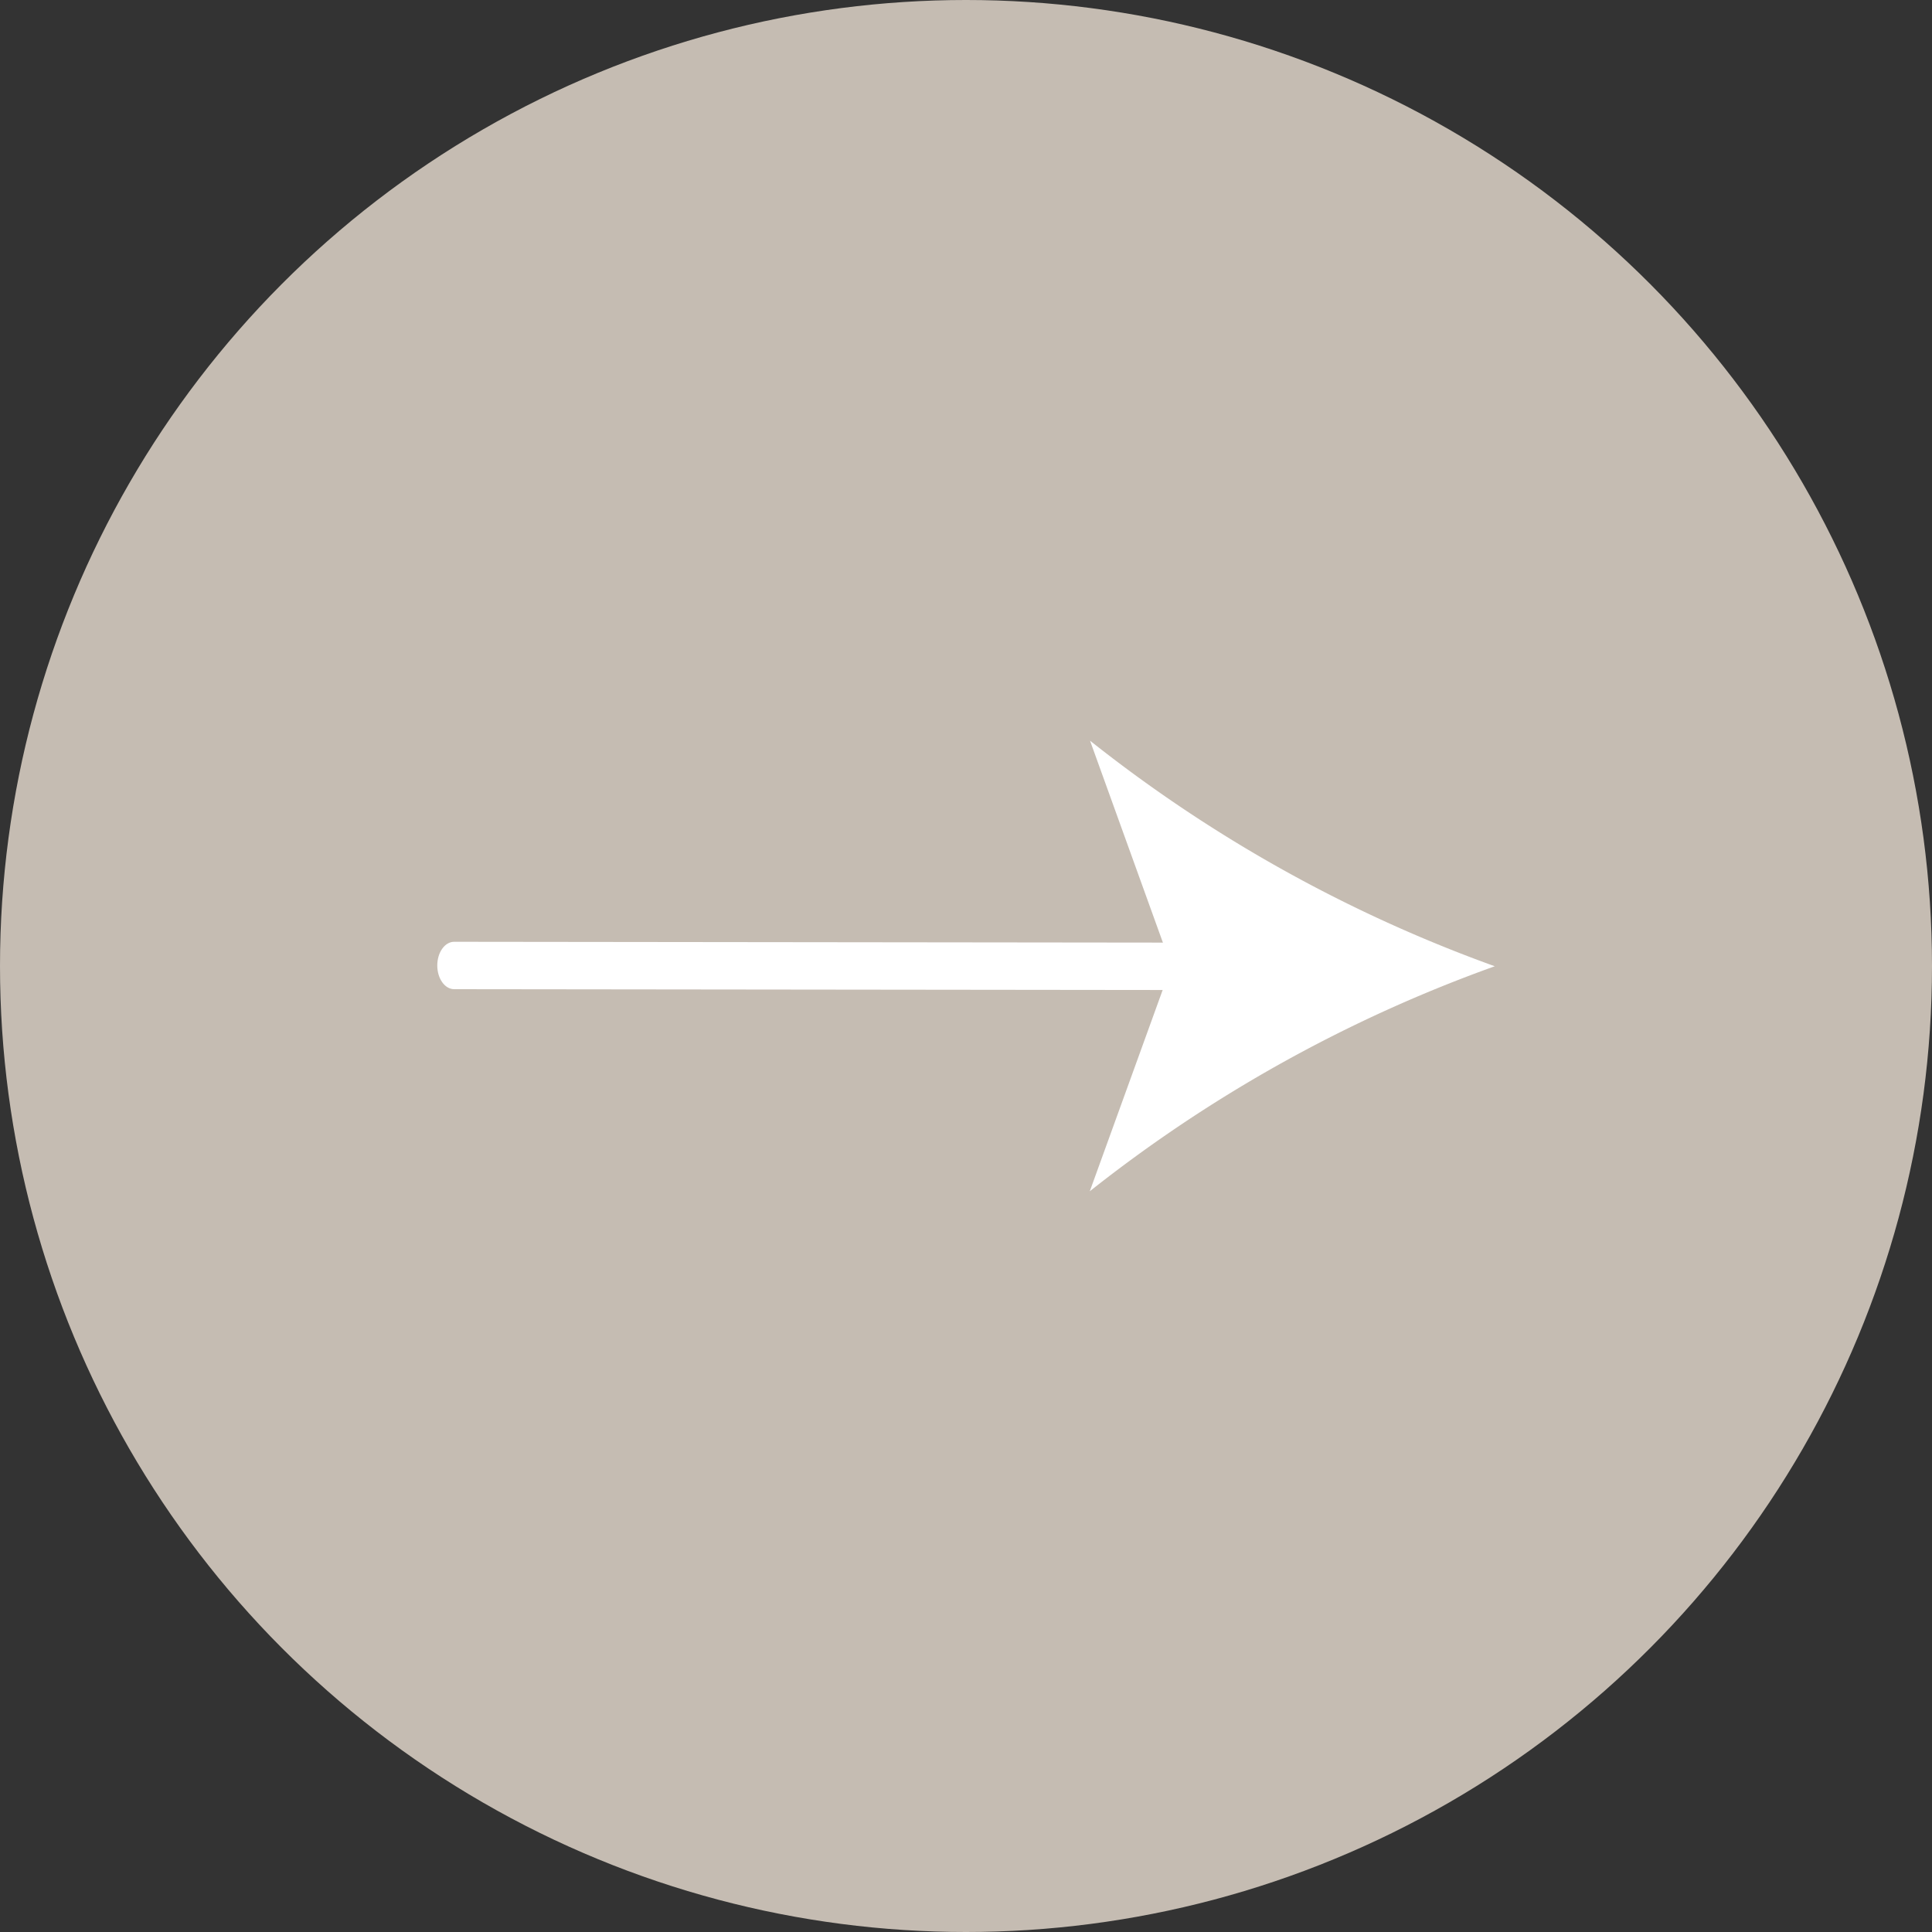 <svg xmlns="http://www.w3.org/2000/svg" width="45" height="45" viewBox="0 0 45 45"><rect x="0" y="0" width="45" height="45" fill="#333333" stroke="none"/><g transform="translate(-912 -1691)"><circle cx="22.5" cy="22.5" r="22.5" transform="translate(912 1691)" fill="#c5bcb2"/><g transform="translate(922.001 1685.765)"><path d="M20.429,32.085.393,32.062c-.217,0-.393-.247-.393-.552s.176-.552.393-.552l20.036.023c.217,0,.393.247.393.552s-.176.552-.393.552Z" transform="translate(0.184 -3.787)" fill="#fff"/><path d="M56.333,27.741A33.246,33.246,0,0,0,46.9,32.982l1.9-5.247-1.894-5.248A33.328,33.328,0,0,0,56.333,27.741Z" transform="translate(-31.518)" fill="#fff"/></g></g></svg>